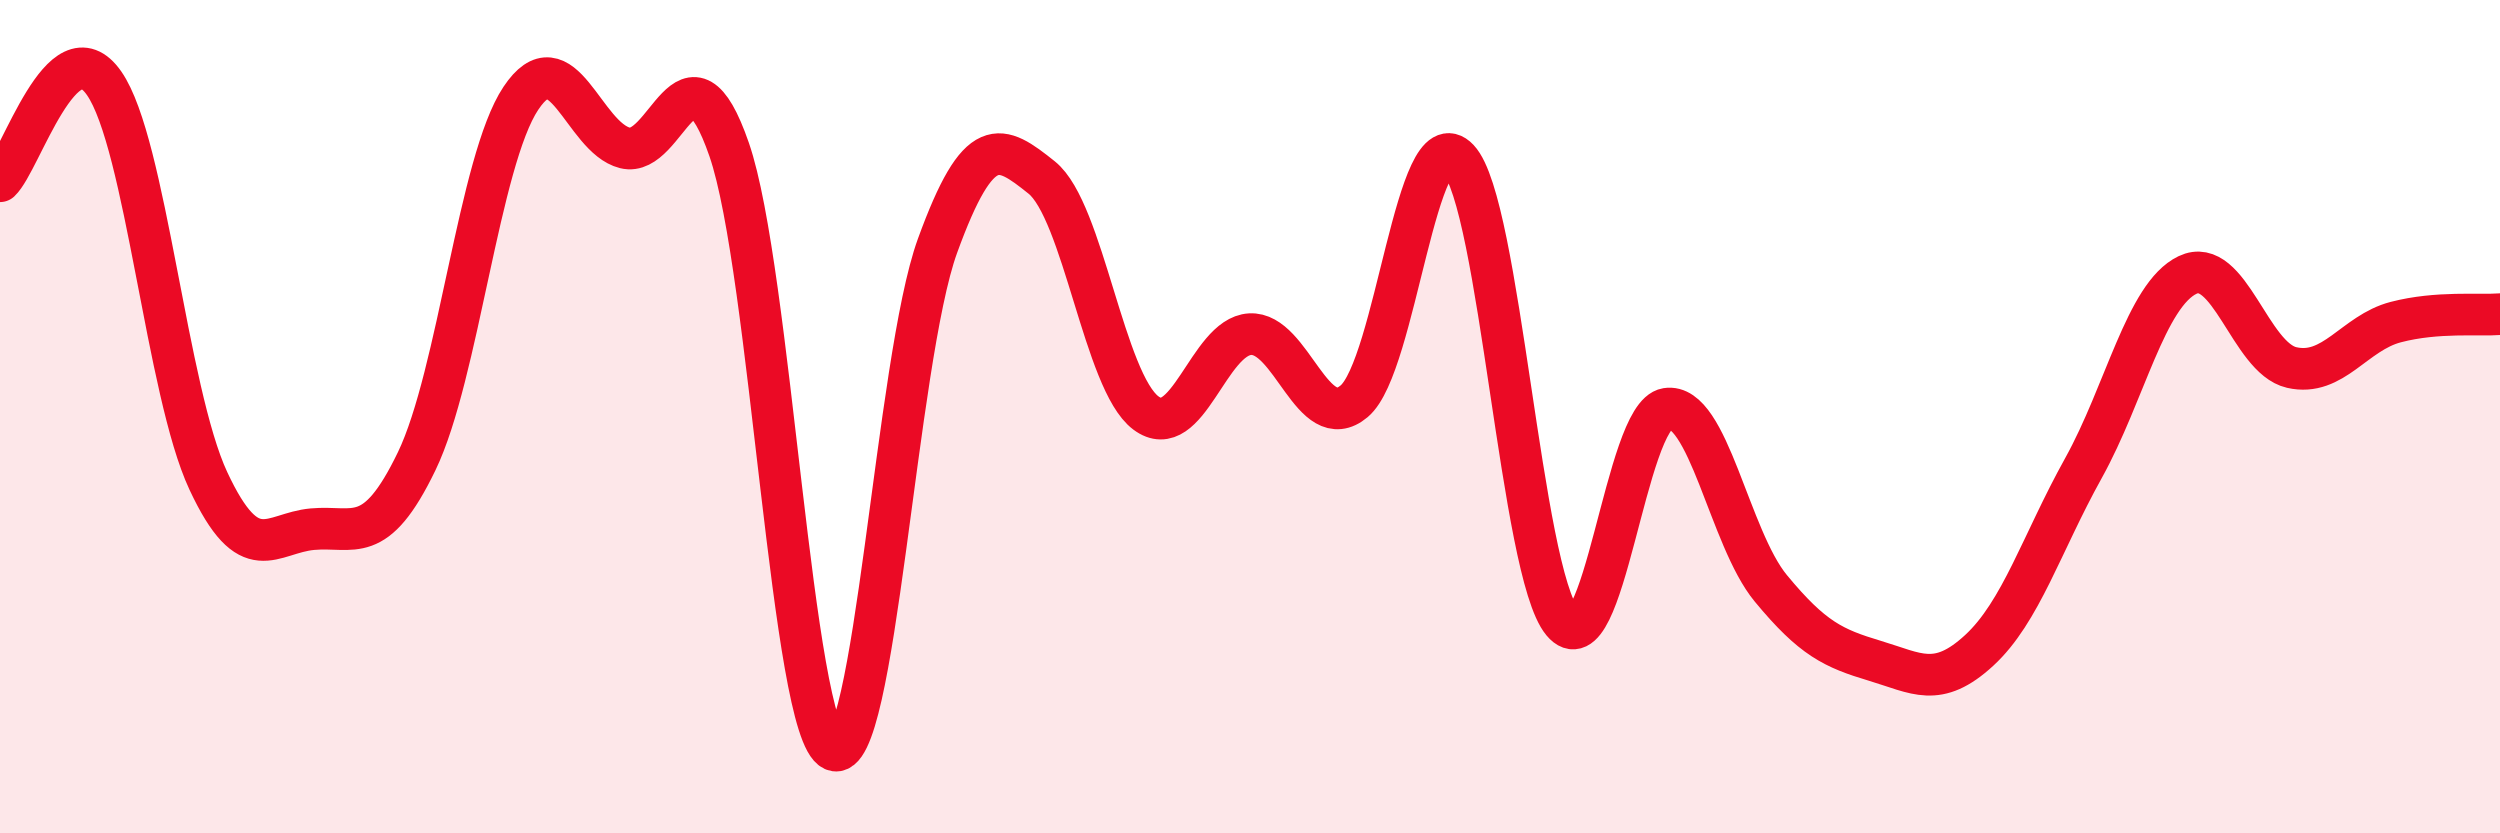 
    <svg width="60" height="20" viewBox="0 0 60 20" xmlns="http://www.w3.org/2000/svg">
      <path
        d="M 0,4.35 C 0.5,3.88 1.5,0.56 2.5,2 C 3.5,3.44 4,9.4 5,11.54 C 6,13.68 6.5,12.79 7.5,12.7 C 8.5,12.61 9,13.14 10,11.07 C 11,9 11.5,3.86 12.5,2.36 C 13.5,0.86 14,3.3 15,3.55 C 16,3.8 16.5,0.7 17.5,3.59 C 18.5,6.48 19,17.54 20,18 C 21,18.46 21.5,8.65 22.5,5.9 C 23.5,3.15 24,3.46 25,4.26 C 26,5.06 26.5,9.16 27.5,9.91 C 28.5,10.66 29,8.08 30,8.02 C 31,7.96 31.5,10.47 32.5,9.63 C 33.5,8.79 34,2.76 35,3.82 C 36,4.88 36.5,13.73 37.5,14.93 C 38.5,16.13 39,9.97 40,9.81 C 41,9.65 41.5,12.91 42.5,14.12 C 43.5,15.33 44,15.56 45,15.86 C 46,16.16 46.5,16.53 47.5,15.61 C 48.5,14.69 49,13.04 50,11.24 C 51,9.44 51.5,7.08 52.5,6.6 C 53.5,6.12 54,8.59 55,8.82 C 56,9.05 56.5,7.99 57.5,7.73 C 58.5,7.47 59.5,7.58 60,7.54L60 20L0 20Z"
        fill="#EB0A25"
        opacity="0.1"
        stroke-linecap="round"
        stroke-linejoin="round"
      />
      <path
        d="M 0,4.35 C 0.5,3.88 1.5,0.56 2.5,2 C 3.5,3.44 4,9.4 5,11.54 C 6,13.68 6.5,12.79 7.5,12.7 C 8.5,12.61 9,13.14 10,11.07 C 11,9 11.5,3.86 12.5,2.36 C 13.5,0.86 14,3.3 15,3.55 C 16,3.8 16.5,0.7 17.5,3.59 C 18.5,6.48 19,17.54 20,18 C 21,18.46 21.5,8.65 22.5,5.9 C 23.5,3.15 24,3.46 25,4.26 C 26,5.06 26.5,9.16 27.5,9.91 C 28.5,10.66 29,8.08 30,8.02 C 31,7.96 31.5,10.47 32.5,9.63 C 33.5,8.79 34,2.76 35,3.82 C 36,4.88 36.5,13.73 37.5,14.93 C 38.5,16.13 39,9.97 40,9.81 C 41,9.65 41.5,12.91 42.5,14.12 C 43.5,15.33 44,15.56 45,15.86 C 46,16.16 46.5,16.53 47.5,15.61 C 48.5,14.69 49,13.04 50,11.24 C 51,9.44 51.5,7.08 52.5,6.6 C 53.5,6.12 54,8.59 55,8.82 C 56,9.05 56.5,7.99 57.5,7.73 C 58.5,7.47 59.5,7.58 60,7.54"
        stroke="#EB0A25"
        stroke-width="1"
        fill="none"
        stroke-linecap="round"
        stroke-linejoin="round"
      />
    </svg>
  